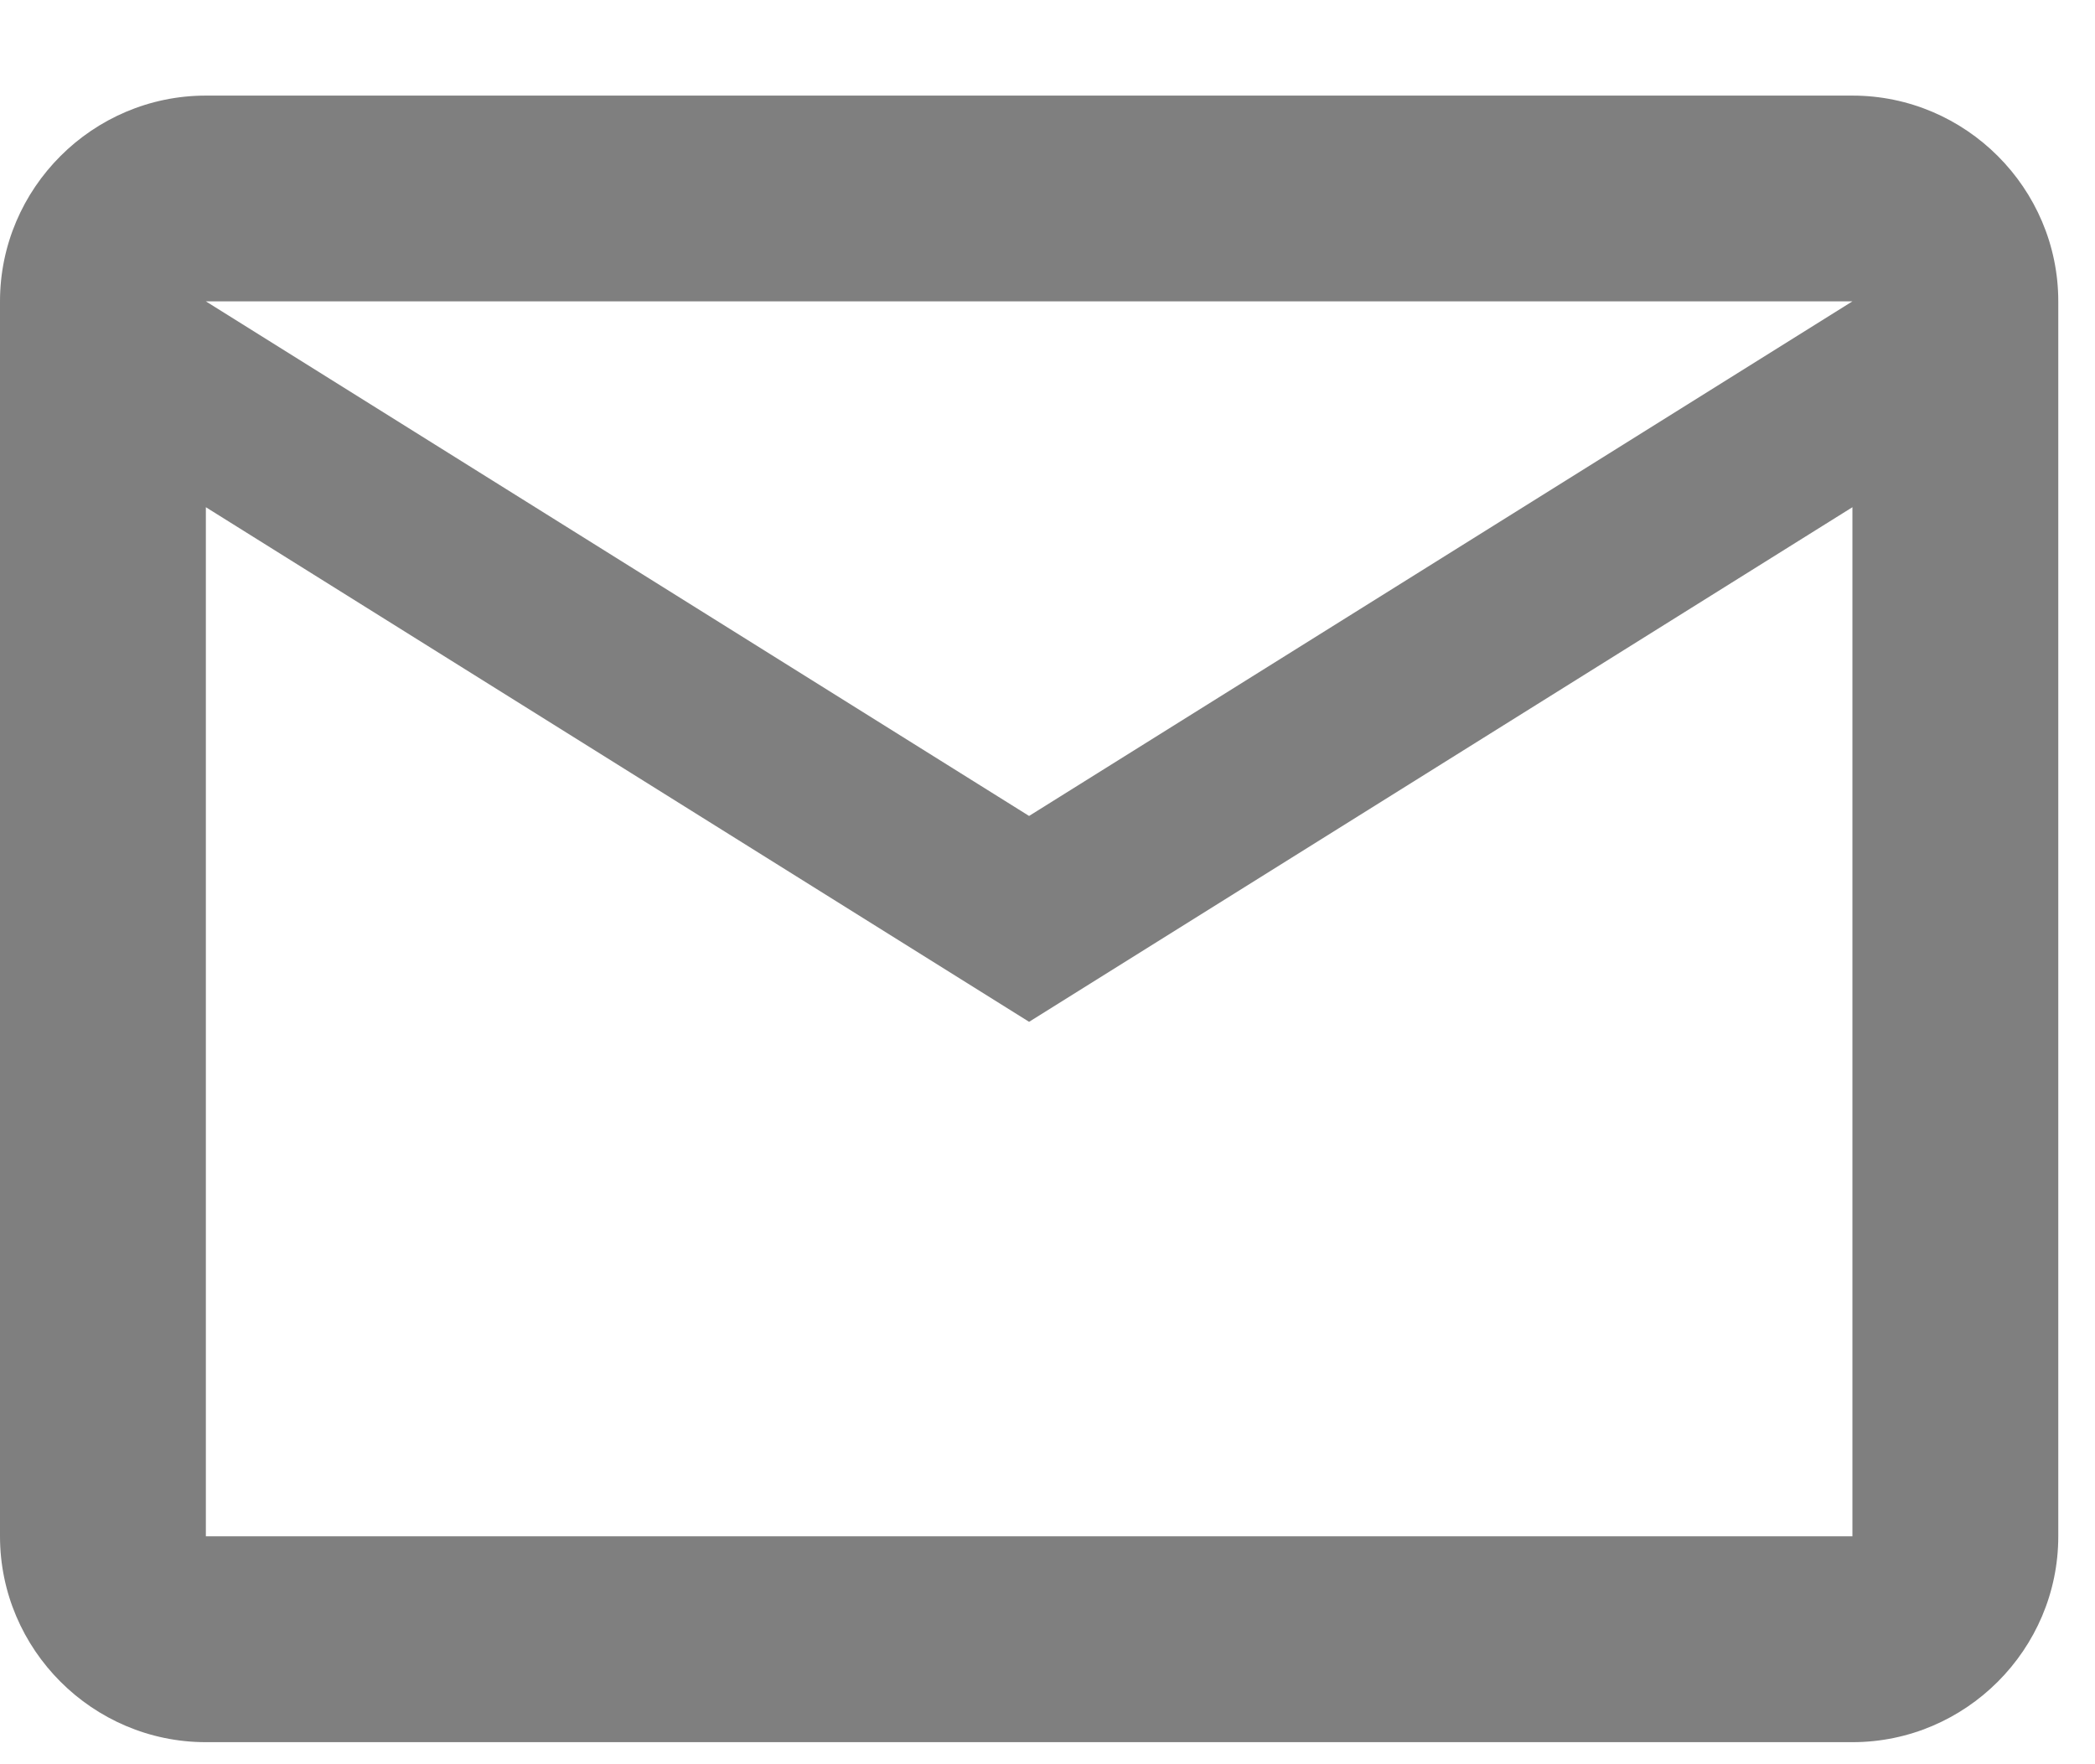 <svg width="19" height="16" viewBox="0 0 19 16" fill="none" xmlns="http://www.w3.org/2000/svg">
<path opacity="0.5" d="M18.667 2.733C18.667 1.707 17.827 0.867 16.8 0.867H1.867C0.84 0.867 0 1.707 0 2.733V13.933C0 14.96 0.84 15.8 1.867 15.8H16.8C17.827 15.8 18.667 14.96 18.667 13.933V2.733ZM16.8 2.733L9.333 7.4L1.867 2.733H16.8ZM16.8 13.933H1.867V4.6L9.333 9.267L16.8 4.6V13.933Z" fill="black"/>
</svg>
